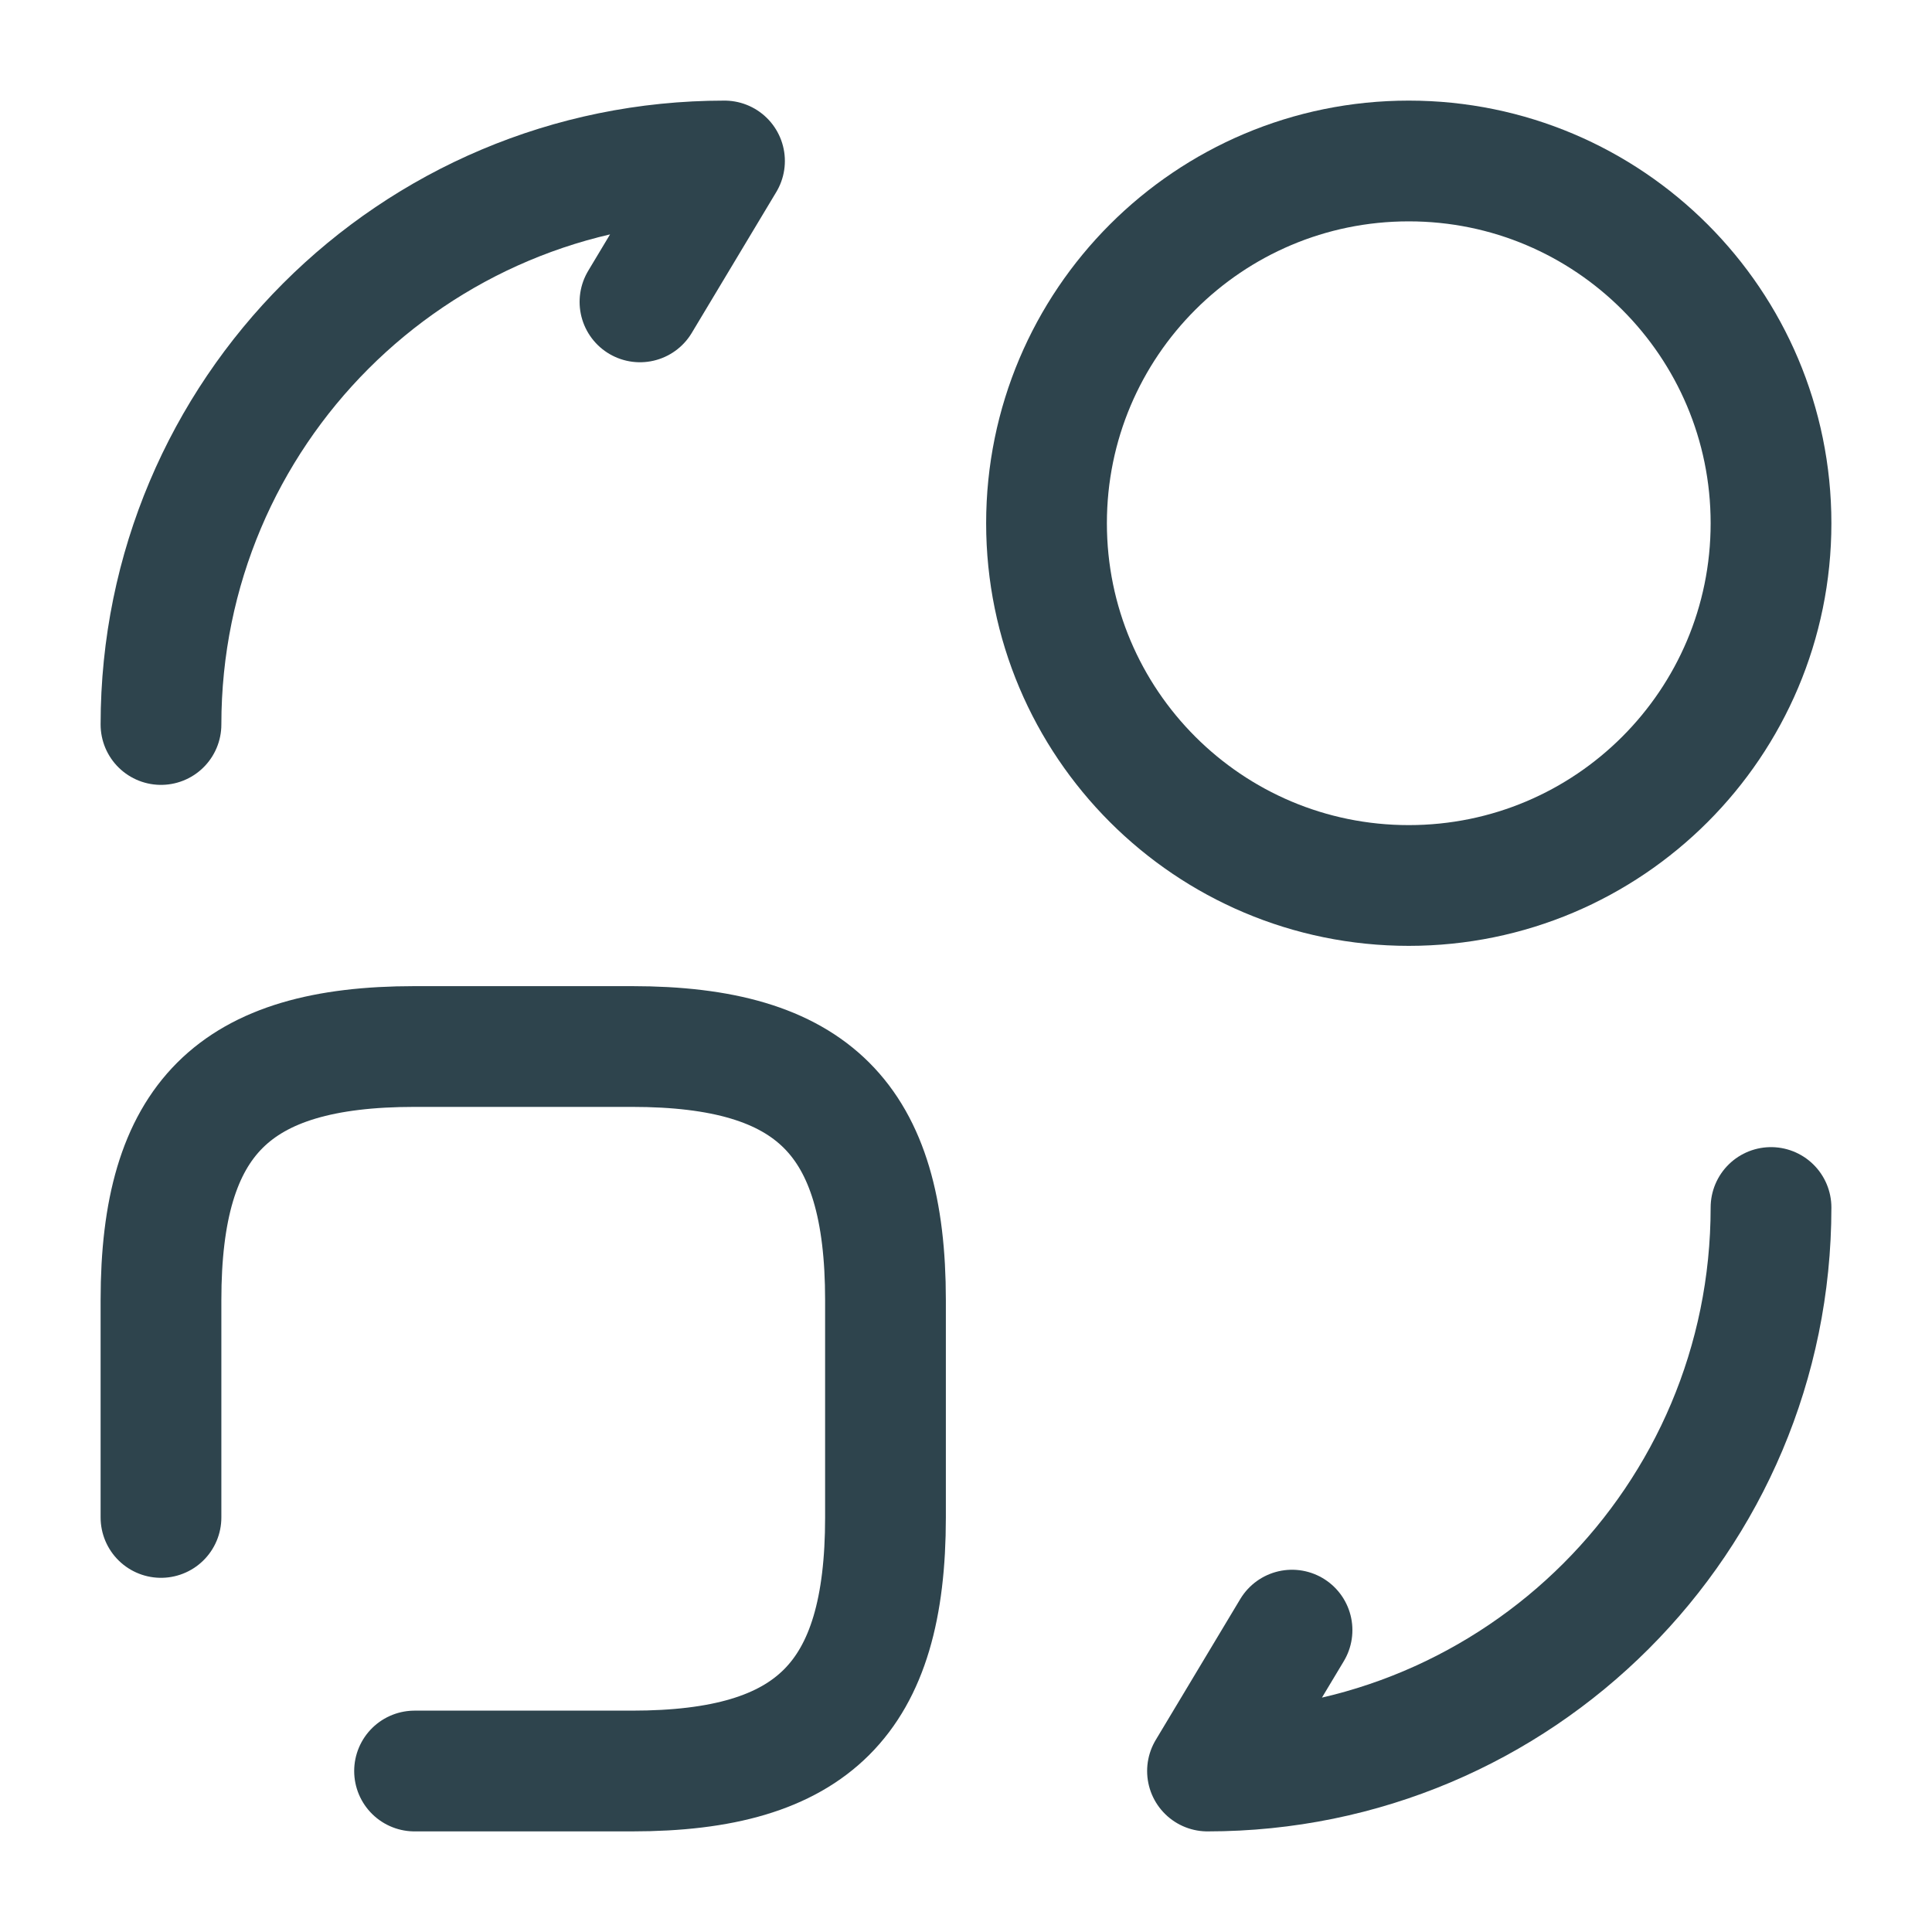 <svg width="40" height="40" viewBox="0 0 40 40" fill="none" xmlns="http://www.w3.org/2000/svg">
<path d="M3.333 31.417V26.917C3.333 23.167 4.833 21.667 8.583 21.667H13.083C16.833 21.667 18.333 23.167 18.333 26.917V31.417C18.333 35.167 16.833 36.667 13.083 36.667H8.583" stroke="#2E444D" stroke-width="2.5" stroke-linecap="round" stroke-linejoin="round"/>
<path d="M36.667 25C36.667 31.45 31.45 36.667 25 36.667L26.75 33.75" stroke="#2E444D" stroke-width="2.5" stroke-linecap="round" stroke-linejoin="round"/>
<path d="M3.333 15C3.333 8.55 8.55 3.333 15 3.333L13.25 6.25" stroke="#2E444D" stroke-width="2.5" stroke-linecap="round" stroke-linejoin="round"/>
<path d="M29.167 18.333C33.309 18.333 36.667 14.976 36.667 10.833C36.667 6.691 33.309 3.333 29.167 3.333C25.025 3.333 21.667 6.691 21.667 10.833C21.667 14.976 25.025 18.333 29.167 18.333Z" stroke="#2E444D" stroke-width="2.5" stroke-linecap="round" stroke-linejoin="round"/>
</svg>
